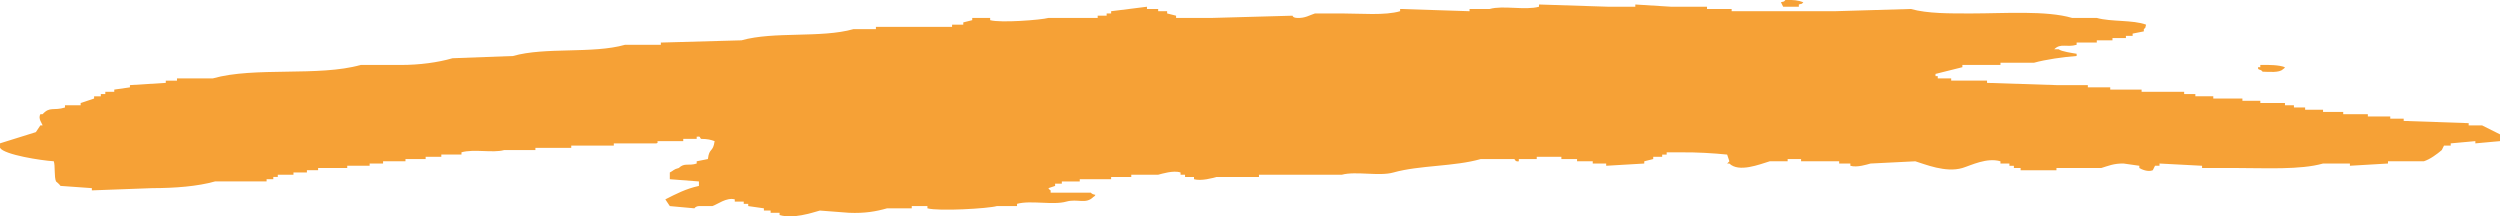 <?xml version="1.0" encoding="utf-8"?>
<!-- Generator: Adobe Illustrator 19.0.0, SVG Export Plug-In . SVG Version: 6.00 Build 0)  -->
<svg version="1.1" id="Livello_1" xmlns="http://www.w3.org/2000/svg" xmlns:xlink="http://www.w3.org/1999/xlink" x="0px" y="0px"
	 viewBox="0 0 1116 96.6" style="enable-background:new 0 0 1116 96.6;" xml:space="preserve">
<style type="text/css">
	.st0{fill-rule:evenodd;clip-rule:evenodd;fill:#F6A136;}
</style>
<path class="st0" d="M797,0c3.6-0.1,5.7,0.1,8,1c-1.1,1.1,0,0.4-2,1c0,0.3,0,0.7,0,1c-2.3,0-4.7,0-7,0c-0.3-0.7-0.7-1.3-1-2
	C797,0.4,795.9,1.1,797,0z"/>
<path class="st0" d="M1116,63c-3.7,0.3-7.3,0.7-11,1c0-0.3,0-0.7,0-1c-3.7,0.3-7.3,0.7-11,1c0,0.3,0,0.7,0,1c-1,0-2,0-3,0
	c-0.3,0.7-0.7,1.3-1,2c-2.1,1.8-5.2,4.1-8,5c-5.3,0-10.7,0-16,0c0,0.3,0,0.7,0,1c-5.7,0.3-11.3,0.7-17,1c0-0.3,0-0.7,0-1
	c-4,0-8,0-12,0c-10.1,2.9-25.9,2-39,2c-5,0-10,0-15,0c0-0.3,0-0.7,0-1c-6.3-0.3-12.7-0.7-19-1c0,0.3,0,0.7,0,1c-0.7,0-1.3,0-2,0
	c-0.3,0.7-0.7,1.3-1,2c-2.2,0.9-5-0.4-6-1c0-0.3,0-0.7,0-1c-2.3-0.3-4.7-0.7-7-1c-4.4-0.1-7,1.1-10,2c-6.7,0-13.3,0-20,0
	c0,0.3,0,0.7,0,1c-5.3,0-10.7,0-16,0c0-0.3,0-0.7,0-1c-1,0-2,0-3,0c0-0.3,0-0.7,0-1c-0.7,0-1.3,0-2,0c0-0.3,0-0.7,0-1
	c-1.3,0-2.7,0-4,0c0-0.3,0-0.7,0-1c-6.1-1.8-13.1,1.8-17,3c-7.5,2.2-16.7-1.7-21-3c-6.7,0.3-13.3,0.7-20,1c-1.5,0.4-6,1.9-9,1
	c0-0.3,0-0.7,0-1c-1.7,0-3.3,0-5,0c0-0.3,0-0.7,0-1c-5.7,0-11.3,0-17,0c0-0.3,0-0.7,0-1c-2,0-4,0-6,0c0,0.3,0,0.7,0,1
	c-2.7,0-5.3,0-8,0c-4.6,1.4-13.8,5.1-18,1c-0.3,0-0.7,0-1,0l1-1c-0.3-1-0.7-2-1-3c-5.9-0.6-13.7-1.1-21-1c-2,0-4,0-6,0
	c0,0.3,0,0.7,0,1c-0.7,0-1.3,0-2,0c0,0.3,0,0.7,0,1c-1.3,0-2.7,0-4,0c0,0.3,0,0.7,0,1c-1.3,0.3-2.7,0.7-4,1c0,0.3,0,0.7,0,1
	c-5.7,0.3-11.3,0.7-17,1c0-0.3,0-0.7,0-1c-2,0-4,0-6,0c0-0.3,0-0.7,0-1c-2.3,0-4.7,0-7,0c0-0.3,0-0.7,0-1c-2.3,0-4.7,0-7,0
	c0-0.3,0-0.7,0-1c-3.7,0-7.3,0-11,0c0,0.3,0,0.7,0,1c-2.7,0-5.3,0-8,0c0,0.3,0,0.7,0,1c-1.7,0.3-1.7-0.9-2-1c-5,0-10,0-15,0
	c-11.9,3.4-27.2,2.7-39,6c-6.3,1.8-16.8-0.7-23,1c-12,0-24,0-36,0c-0.3,0-0.7,0-1,0c0,0.3,0,0.7,0,1c-6.3,0-12.7,0-19,0
	c-1.7,0.5-6.8,1.9-10,1c0-0.3,0-0.7,0-1c-1.3,0-2.7,0-4,0c0-0.3,0-0.7,0-1c-0.7,0-1.3,0-2,0c0-0.3,0-0.7,0-1c-3.1-1.1-8.4,0.6-10,1
	c-4,0-8,0-12,0c0,0.3,0,0.7,0,1c-3,0-6,0-9,0c0,0.3,0,0.7,0,1c-4.7,0-9.3,0-14,0c0,0.3,0,0.7,0,1c-2.7,0-5.3,0-8,0c0,0.3,0,0.7,0,1
	c-1,0-2,0-3,0c0,0.3,0,0.7,0,1c-1,0.3-2,0.7-3,1c0.8,1.1-0.1,0.1,1,1c0,0.3,0,0.7,0,1c6,0,12,0,18,0c0,0,0.2,0.7,2,1
	c-0.8,1.1,0.1,0.1-1,1c-3.4,3.3-6.9,0.6-12,2c-5.9,1.7-15.9-0.7-22,1c0,0.3,0,0.7,0,1c-3,0-6,0-9,0c-3.8,1.1-25.9,2.4-31,1
	c0-0.3,0-0.7,0-1c-2.3,0-4.7,0-7,0c0,0.3,0,0.7,0,1c-3.7,0-7.3,0-11,0c-4.9,1.4-10,2.3-17,2c-4.3-0.3-8.7-0.7-13-1
	c-3.9,1.1-12,3.8-18,2c0-0.3,0-0.7,0-1c-1.3,0-2.7,0-4,0c0-0.3,0-0.7,0-1c-1,0-2,0-3,0c0-0.3,0-0.7,0-1c-2.3-0.3-4.7-0.7-7-1
	c0-0.3,0-0.7,0-1c-0.7,0-1.3,0-2,0c0-0.3,0-0.7,0-1c-1.3,0-2.7,0-4,0c0-0.3,0-0.7,0-1c-3.7-1-7.8,2.3-10,3c-2,0-4,0-6,0
	c-1.6,0.1-2,1-2,1c-3.7-0.3-7.3-0.7-11-1c-0.7-1-1.3-2-2-3c4.5-2.3,9.3-4.8,15-6c0-0.7,0-1.3,0-2c-4.3-0.3-8.7-0.7-13-1c0-1,0-2,0-3
	c1.8-0.9,1.6-1.4,4-2c2.6-2.5,4.3-0.8,8-2c0-0.3,0-0.7,0-1c1.7-0.3,3.3-0.7,5-1c0.6-5.2,2.3-2.8,3-8c-1.7-0.6-3.1-1-6-1
	c-0.9-0.6,0.1-1.2-2-1c0,0.3,0,0.7,0,1c-2,0-4,0-6,0c0,0.3,0,0.7,0,1c-3.7,0-7.3,0-11,0c-1.4,0.2,0.4,0.6-1,1c-6.3,0-12.7,0-19,0
	c0,0.3,0,0.7,0,1c-1,0-2,0-3,0c-5.3,0-10.7,0-16,0c0,0.3,0,0.7,0,1c-5.3,0-10.7,0-16,0c0,0.3,0,0.7,0,1c-4.7,0-9.3,0-14,0
	c-4.9,1.4-13.5-0.6-19,1c0,0.3,0,0.7,0,1c-3,0-6,0-9,0c0,0.3,0,0.7,0,1c-2.3,0-4.7,0-7,0c0,0.3,0,0.7,0,1c-3,0-6,0-9,0
	c0,0.3,0,0.7,0,1c-3.3,0-6.7,0-10,0c0,0.3,0,0.7,0,1c-2,0-4,0-6,0c0,0.3,0,0.7,0,1c-3.3,0-6.7,0-10,0c0,0.3,0,0.7,0,1
	c-4.3,0-8.7,0-13,0c0,0.3,0,0.7,0,1c-1.7,0-3.3,0-5,0c0,0.3,0,0.7,0,1c-2,0-4,0-6,0c0,0.3,0,0.7,0,1c-2.3,0-4.7,0-7,0
	c0,0.3,0,0.7,0,1c-0.7,0-1.3,0-2,0c0,0.3,0,0.7,0,1c-1,0-2,0-3,0c0,0.3,0,0.7,0,1c-7.7,0-15.3,0-23,0c-7.7,2.2-18,3-28,3
	c-9,0.3-18,0.7-27,1c0-0.3,0-0.7,0-1c-4.7-0.3-9.3-0.7-14-1c-0.4-0.7-2-2-2-2c-0.9-2-0.3-7.1-1-9c-5.4-0.3-22.2-2.9-24-6
	c0-0.7,0-1.3,0-2c5.3-1.7,10.7-3.3,16-5c0.7-1,1.3-2,2-3c0.3,0,0.7,0,1,0c-0.2-0.9-2.1-3-1-5c0.3,0,0.7,0,1,0c3.3-3.6,4.8-1.4,10-3
	c0-0.3,0-0.7,0-1c2.3,0,4.7,0,7,0c0-0.3,0-0.7,0-1c2-0.7,4-1.3,6-2c0-0.3,0-0.7,0-1c1,0,2,0,3,0c0-0.3,0-0.7,0-1c0.7,0,1.3,0,2,0
	c0-0.3,0-0.7,0-1c1.3,0,2.7,0,4,0c0-0.3,0-0.7,0-1c2.3-0.3,4.7-0.7,7-1c0-0.3,0-0.7,0-1c5.3-0.3,10.7-0.7,16-1c0-0.3,0-0.7,0-1
	c1.7,0,3.3,0,5,0c0-0.3,0-0.7,0-1c5.3,0,10.7,0,16,0c18.6-5.3,47.3-0.7,66-6c6,0,12,0,18,0c8.2,0,16.5-1.1,23-3c9-0.3,18-0.7,27-1
	c14.3-4.1,35.6-0.9,50-5c5.3,0,10.7,0,16,0c0-0.3,0-0.7,0-1c12-0.3,24-0.7,36-1c14.5-4.1,35.5-0.9,50-5c3.3,0,6.7,0,10,0
	c0-0.3,0-0.7,0-1c11.3,0,22.7,0,34,0c0-0.3,0-0.7,0-1c1.7,0,3.3,0,5,0c0-0.3,0-0.7,0-1c1.3-0.3,2.7-0.7,4-1c0-0.3,0-0.7,0-1
	c2.7,0,5.3,0,8,0c0,0.3,0,0.7,0,1c4.7,1.3,22.7-0.1,26-1c7.3,0,14.7,0,22,0c0-0.3,0-0.7,0-1c1.3,0,2.7,0,4,0c0-0.3,0-0.7,0-1
	c0.7,0,1.3,0,2,0c0-0.3,0-0.7,0-1c5.3-0.7,10.7-1.3,16-2c0,0.3,0,0.7,0,1c1.7,0,3.3,0,5,0c0,0.3,0,0.7,0,1c1.3,0,2.7,0,4,0
	c0,0.3,0,0.7,0,1c1.3,0.3,2.7,0.7,4,1c0,0.3,0,0.7,0,1c5.3,0,10.7,0,16,0c12-0.3,24-0.7,36-1c0,0,0,0.9,2,1c3.6,0.2,5.7-1.3,8-2
	c4,0,8,0,12,0c8.3,0,19.2,1,26-1c0-0.3,0-0.7,0-1c10.3,0.3,20.7,0.7,31,1c0-0.3,0-0.7,0-1c3,0,6,0,9,0c5.9-1.7,15.9,0.7,22-1
	c0-0.3,0-0.7,0-1c10.3,0.3,20.7,0.7,31,1c4,0,8,0,12,0c0-0.3,0-0.7,0-1c5.3,0.3,10.7,0.7,16,1c5.3,0,10.7,0,16,0c0,0.3,0,0.7,0,1
	c3.7,0,7.3,0,11,0c0,0.3,0,0.7,0,1c15.3,0,30.7,0,46,0c11.3-0.3,22.7-0.7,34-1c7.5,2.1,17.4,2,27,2c14.8,0,33.4-1.4,45,2
	c3.7,0,7.3,0,11,0c6.4,1.8,16.1,0.8,22,3c-0.6,2,0.1,0.9-1,2c0,0.3,0,0.7,0,1c-1.7,0.3-3.3,0.7-5,1c0,0.3,0,0.7,0,1c-1,0-2,0-3,0
	c0,0.3,0,0.7,0,1c-2,0-4,0-6,0c0,0.3,0,0.7,0,1c-2.3,0-4.7,0-7,0c0,0.3,0,0.7,0,1c-3,0-6,0-9,0c0,0.3,0,0.7,0,1
	c-4.5,1.3-7.1-0.9-10,2c0.7,0,1.3,0,2,0c1.2,1,6.2,1.7,8,2c0,0.3,0,0.7,0,1c-5.8,0.4-14,1.6-19,3c-5,0-10,0-15,0c0,0.3,0,0.7,0,1
	c-5.7,0-11.3,0-17,0c0,0.3,0,0.7,0,1c-4,1-8,2-12,3c0,0.3,0,0.7,0,1c0.3,0,0.7,0,1,0c0,0.3,0,0.7,0,1c2,0,4,0,6,0c0,0.3,0,0.7,0,1
	c5.3,0,10.7,0,16,0c0,0.3,0,0.7,0,1c10.3,0.3,20.7,0.7,31,1c4.7,0,9.3,0,14,0c0,0.3,0,0.7,0,1c3.3,0,6.7,0,10,0c0,0.3,0,0.7,0,1
	c4.7,0,9.3,0,14,0c0,0.3,0,0.7,0,1c0.3,0,0.7,0,1,0c6,0,12,0,18,0c0,0.3,0,0.7,0,1c1.7,0,3.3,0,5,0c0,0.3,0,0.7,0,1c2.7,0,5.3,0,8,0
	c0,0.3,0,0.7,0,1c4.3,0,8.7,0,13,0c0,0.3,0,0.7,0,1c2.7,0,5.3,0,8,0c0,0.3,0,0.7,0,1c3.7,0,7.3,0,11,0c0,0.3,0,0.7,0,1
	c1.3,0,2.7,0,4,0c0,0.3,0,0.7,0,1c1.7,0,3.3,0,5,0c0,0.3,0,0.7,0,1c2.7,0,5.3,0,8,0c0,0.3,0,0.7,0,1c3,0,6,0,9,0c0,0.3,0,0.7,0,1
	c3.7,0,7.3,0,11,0c0,0.3,0,0.7,0,1c3.3,0,6.7,0,10,0c0,0.3,0,0.7,0,1c2,0,4,0,6,0c0,0.3,0,0.7,0,1c9.7,0.3,19.3,0.7,29,1
	c0,0.3,0,0.7,0,1c2,0,4,0,6,0c2.7,1.3,5.3,2.7,8,4C1116,61,1116,62,1116,63z"/>
<path class="st0" d="M1009,29c4-0.1,8.4,0,11,1c-0.8,1.1,0.1,0.1-1,1c-1.6,1.5-5.9,1.1-9,1c-0.9-1.4-2.2-0.4-2-2c0.3,0,0.7,0,1,0
	C1009,29.7,1009,29.3,1009,29z"/>
<path class="st0" d="M574,61c-10.8-2.1-26.8-0.7-35,3c0,0.3,0,0.7,0,1c1,0,2,0,3,0c0-0.3,0-0.7,0-1c2.7,0,5.3,0,8,0c0-0.3,0-0.7,0-1
	c0.3,0,0.7,0,1,0c0,0.3,0,0.7,0,1c4.9,1,19.9,0.8,22-1C574.1,61.9,573.4,63,574,61z"/>
<path class="st0" d="M501,63c0,0.3,0,0.7,0,1c-1.7,0-3.3,0-5,0c0,0.3,0,0.7,0,1c-1,0-2,0-3,0c0,0.3,0,0.7,0,1c-1,0.3-2,0.7-3,1
	c0.8,1.1-0.1,0.1,1,1c1.9,1.8,8.4,1.1,12,1c1.9-2.1,6.2-2.9,9-4c-1.1-1.1,0-0.4-2-1C508.4,62.5,504.1,62.9,501,63z"/>
<path class="st0" d="M468,65c1.5,1.8,2.7,1.9,6,2c0-0.3,0-0.7,0-1c-0.3,0-0.7,0-1,0c0-0.3,0-0.7,0-1C471.3,65,469.7,65,468,65z"/>
<path class="st0" d="M725,67c0,0.7,0,1.3,0,2c2.3,0,4.7,0,7,0c0-0.3,0-0.7,0-1c-0.3,0-0.7,0-1,0c0-0.3,0-0.7,0-1
	C729,67,727,67,725,67z"/>
</svg>
